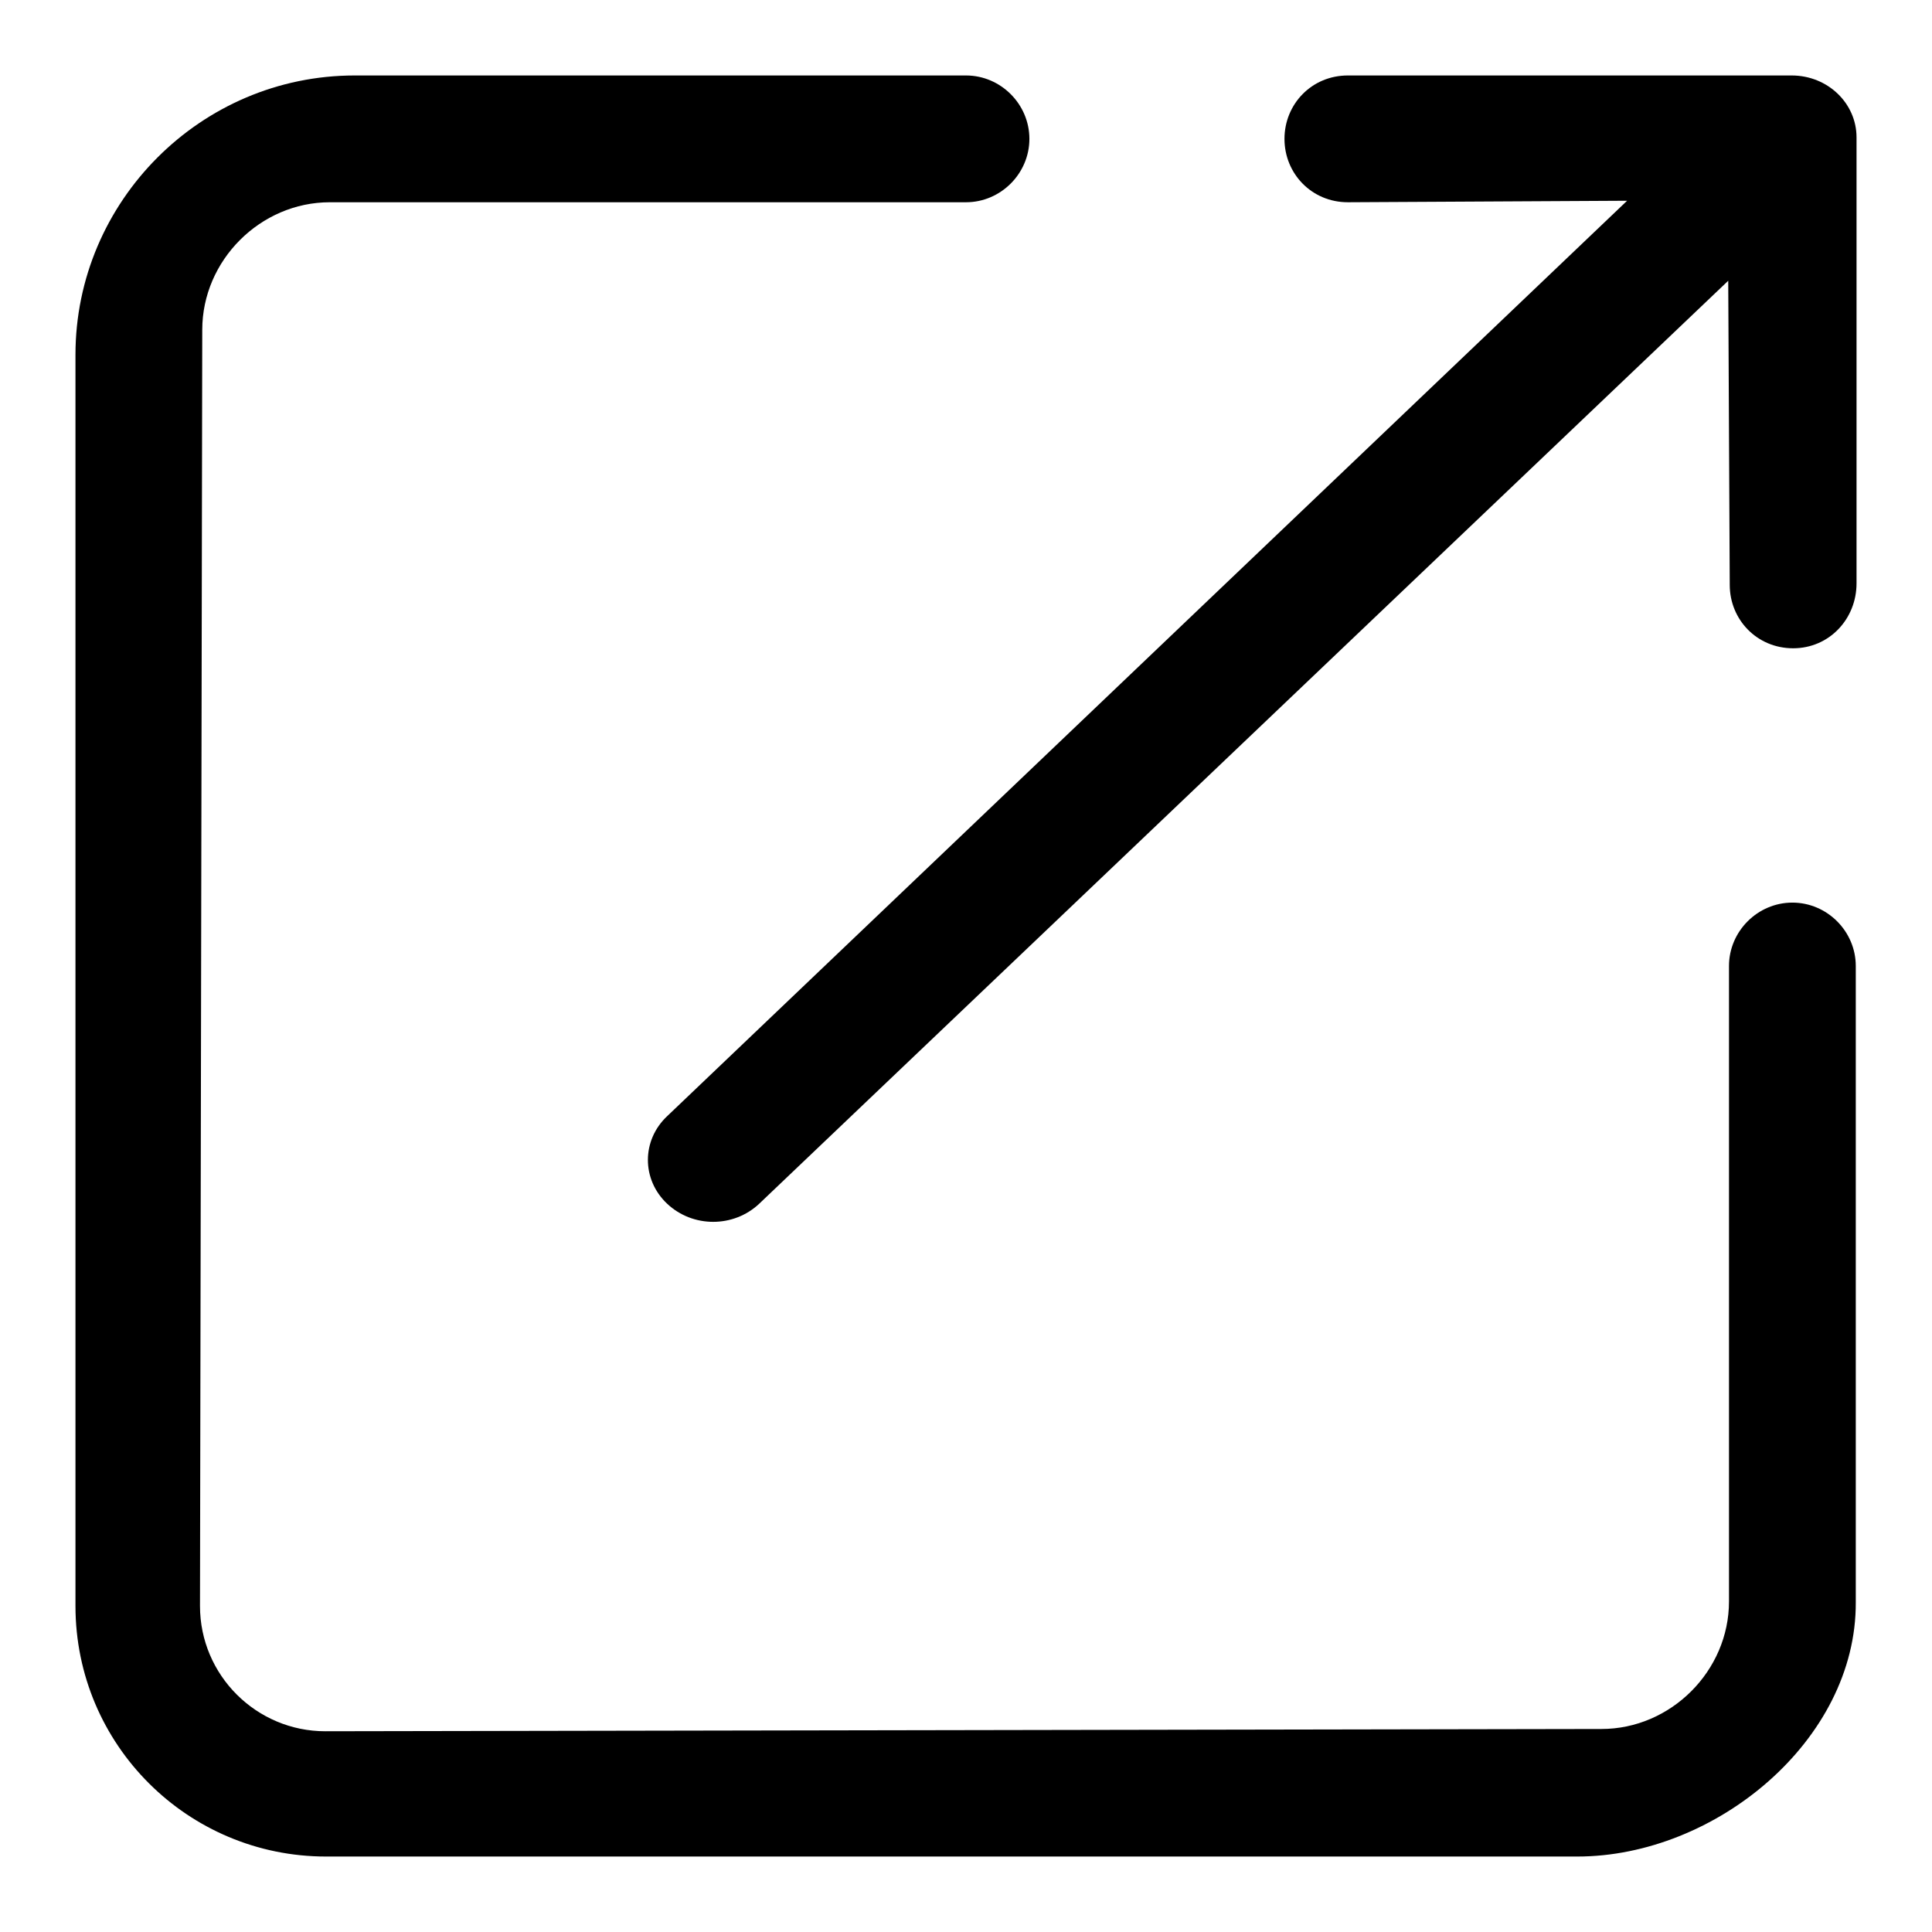 <?xml version="1.0" encoding="utf-8"?>
<!-- Svg Vector Icons : http://www.onlinewebfonts.com/icon -->
<!DOCTYPE svg PUBLIC "-//W3C//DTD SVG 1.1//EN" "http://www.w3.org/Graphics/SVG/1.1/DTD/svg11.dtd">
<svg version="1.1" xmlns="http://www.w3.org/2000/svg" xmlns:xlink="http://www.w3.org/1999/xlink" x="0px" y="0px" viewBox="0 0 256 256" enable-background="new 0 0 256 256" xml:space="preserve">
<g> <path fill="#000000" d="M209,246H43.2C24.9,246,10,231.2,10,212.8V47c0-20.3,16.6-37,37-37h81c4.6,0,8.4,3.8,8.4,8.4l0,0 c0,4.6-3.8,8.4-8.4,8.4H43.7c-9.2,0-16.9,7.7-16.9,16.9l-0.3,169.1c0,9.2,7.5,16.6,16.6,16.6l169.1-0.3c9.2,0,16.9-7.7,16.9-16.9 V128c0-4.6,3.8-8.4,8.4-8.4l0,0c4.6,0,8.4,3.8,8.4,8.4v84.3C246,230.6,227.3,246,209,246L209,246L209,246z"/> <path fill="#000000" d="M237.6,85.9c-4.8,0-8.4-3.8-8.4-8.4L229,37.2L100.6,159.5c-3.4,3.2-8.8,3.2-12.2,0c-3.4-3.2-3.4-8.4,0-11.6 L215.6,26.6l-37,0.2c-4.8,0-8.4-3.8-8.4-8.4c0-4.6,3.6-8.4,8.4-8.4h58.8c4.8,0,8.6,3.7,8.6,8.2v59.1C246,82,242.4,85.9,237.6,85.9 L237.6,85.9L237.6,85.9z"/></g>
</svg>